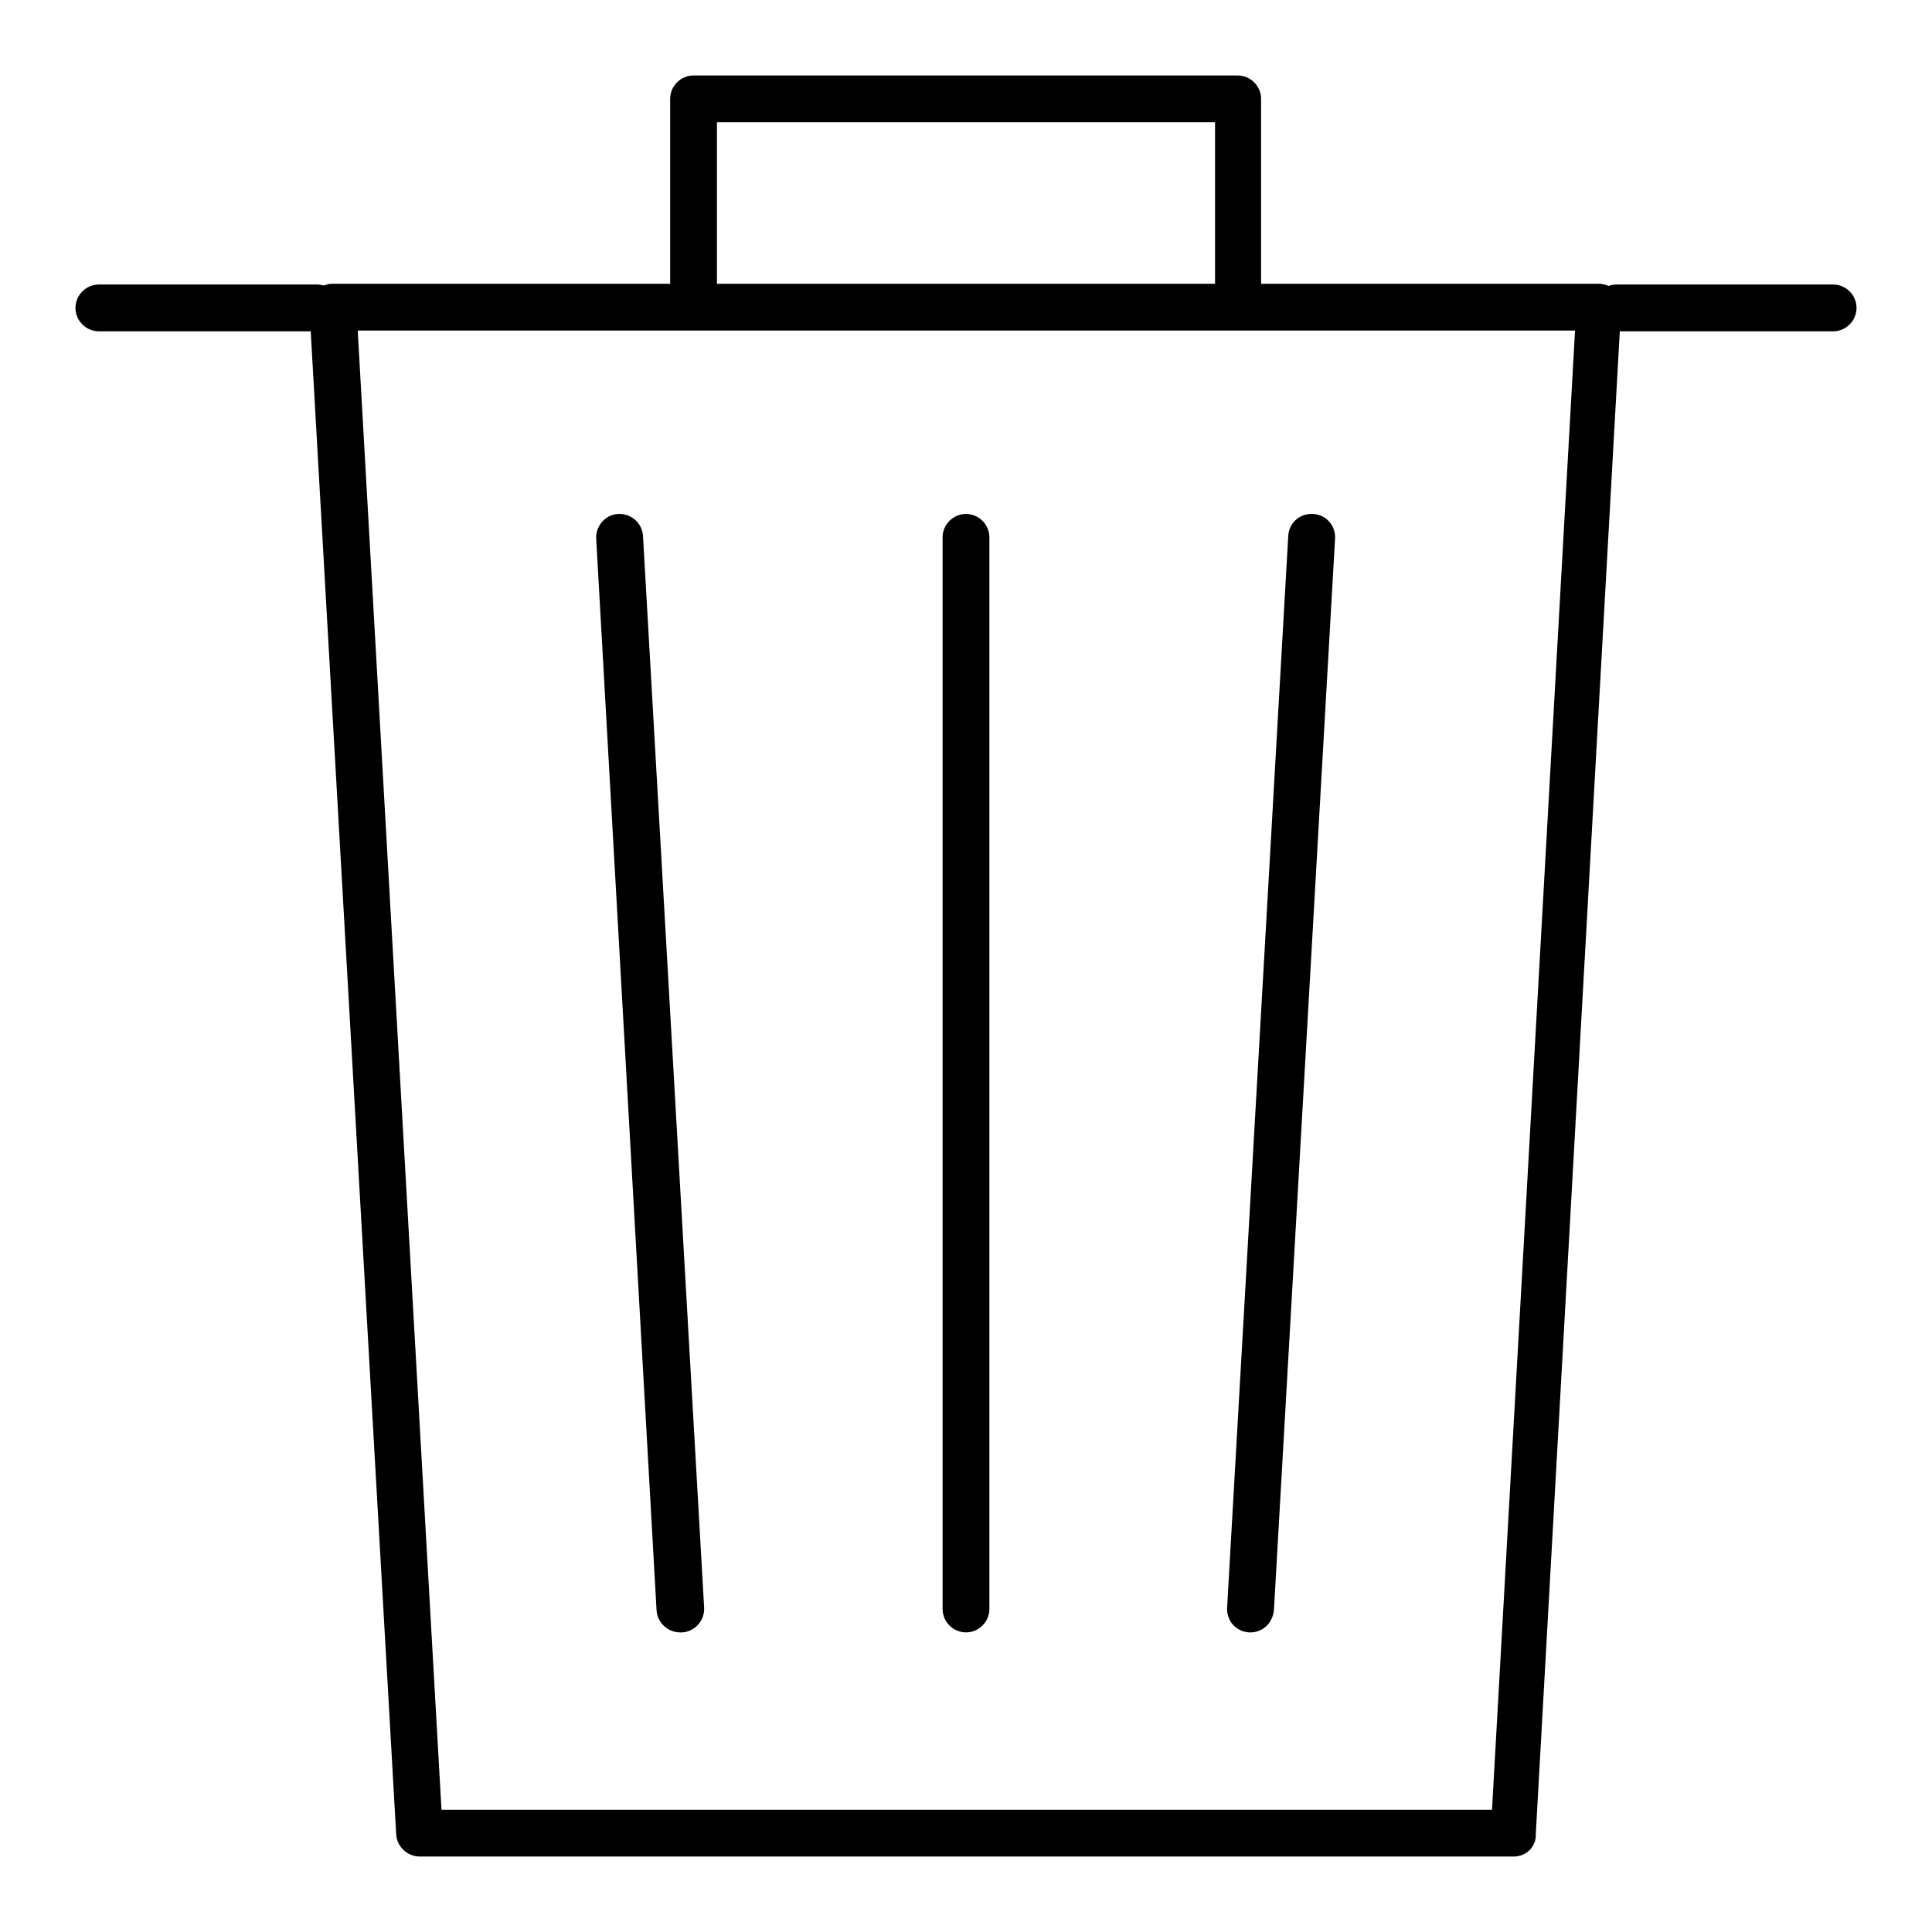 <?xml version="1.0" encoding="utf-8"?>
<!-- Svg Vector Icons : http://www.onlinewebfonts.com/icon -->
<!DOCTYPE svg PUBLIC "-//W3C//DTD SVG 1.1//EN" "http://www.w3.org/Graphics/SVG/1.1/DTD/svg11.dtd">
<svg version="1.1" xmlns="http://www.w3.org/2000/svg" xmlns:xlink="http://www.w3.org/1999/xlink" x="0px" y="0px" viewBox="0 0 256 256" enable-background="new 0 0 256 256" xml:space="preserve">
<g><g><path fill="#000000" d="M200.6,246h-145c-1.6,0-3-1.3-3.1-2.9L41,40.9c0-0.8,0.3-1.7,0.8-2.3c0.6-0.6,1.4-1,2.2-1h167.8c0.8,0,1.7,0.3,2.2,1c0.6,0.6,0.9,1.4,0.8,2.3l-11.3,202.1C203.6,244.7,202.2,246,200.6,246z M58.5,239.8h139.2l11-196H47.4L58.5,239.8z"/><path fill="#000000" d="M242.9,43.9h-28.7c-1.7,0-3.1-1.4-3.1-3.1c0-1.7,1.4-3.1,3.1-3.1h28.7c1.7,0,3.1,1.4,3.1,3.1C246,42.5,244.6,43.9,242.9,43.9z"/><path fill="#000000" d="M42,43.9H13.1c-1.7,0-3.1-1.4-3.1-3.1c0-1.7,1.4-3.1,3.1-3.1H42c1.7,0,3.1,1.4,3.1,3.1C45.1,42.5,43.7,43.9,42,43.9z"/><path fill="#000000" d="M164.1,41.9c-1.7,0-3.1-1.4-3.1-3.1V16.2H95v22.7c0,1.7-1.4,3.1-3.1,3.1c-1.7,0-3.1-1.4-3.1-3.1V13.1c0-1.7,1.4-3.1,3.1-3.1h72.1c1.7,0,3.1,1.4,3.1,3.1v25.7C167.1,40.5,165.8,41.9,164.1,41.9z"/><path fill="#000000" d="M90.1,216.3c-1.6,0-3-1.3-3.1-2.9l-8-142c-0.1-1.7,1.2-3.2,2.9-3.3c1.7-0.1,3.2,1.2,3.3,2.9l8.1,142c0.1,1.7-1.2,3.2-2.9,3.3C90.2,216.3,90.1,216.3,90.1,216.3z"/><path fill="#000000" d="M165.7,216.3c0,0-0.1,0-0.2,0c-1.7-0.1-3-1.5-2.9-3.3l8.1-142c0.1-1.7,1.5-3,3.3-2.9c1.7,0.1,3,1.5,2.9,3.3l-8.1,142C168.6,215.1,167.3,216.3,165.7,216.3z"/><path fill="#000000" d="M128,216.3c-1.7,0-3.1-1.4-3.1-3.1v-142c0-1.7,1.4-3.1,3.1-3.1c1.7,0,3.1,1.4,3.1,3.1v142C131.1,214.9,129.7,216.3,128,216.3z"/></g></g>
</svg>